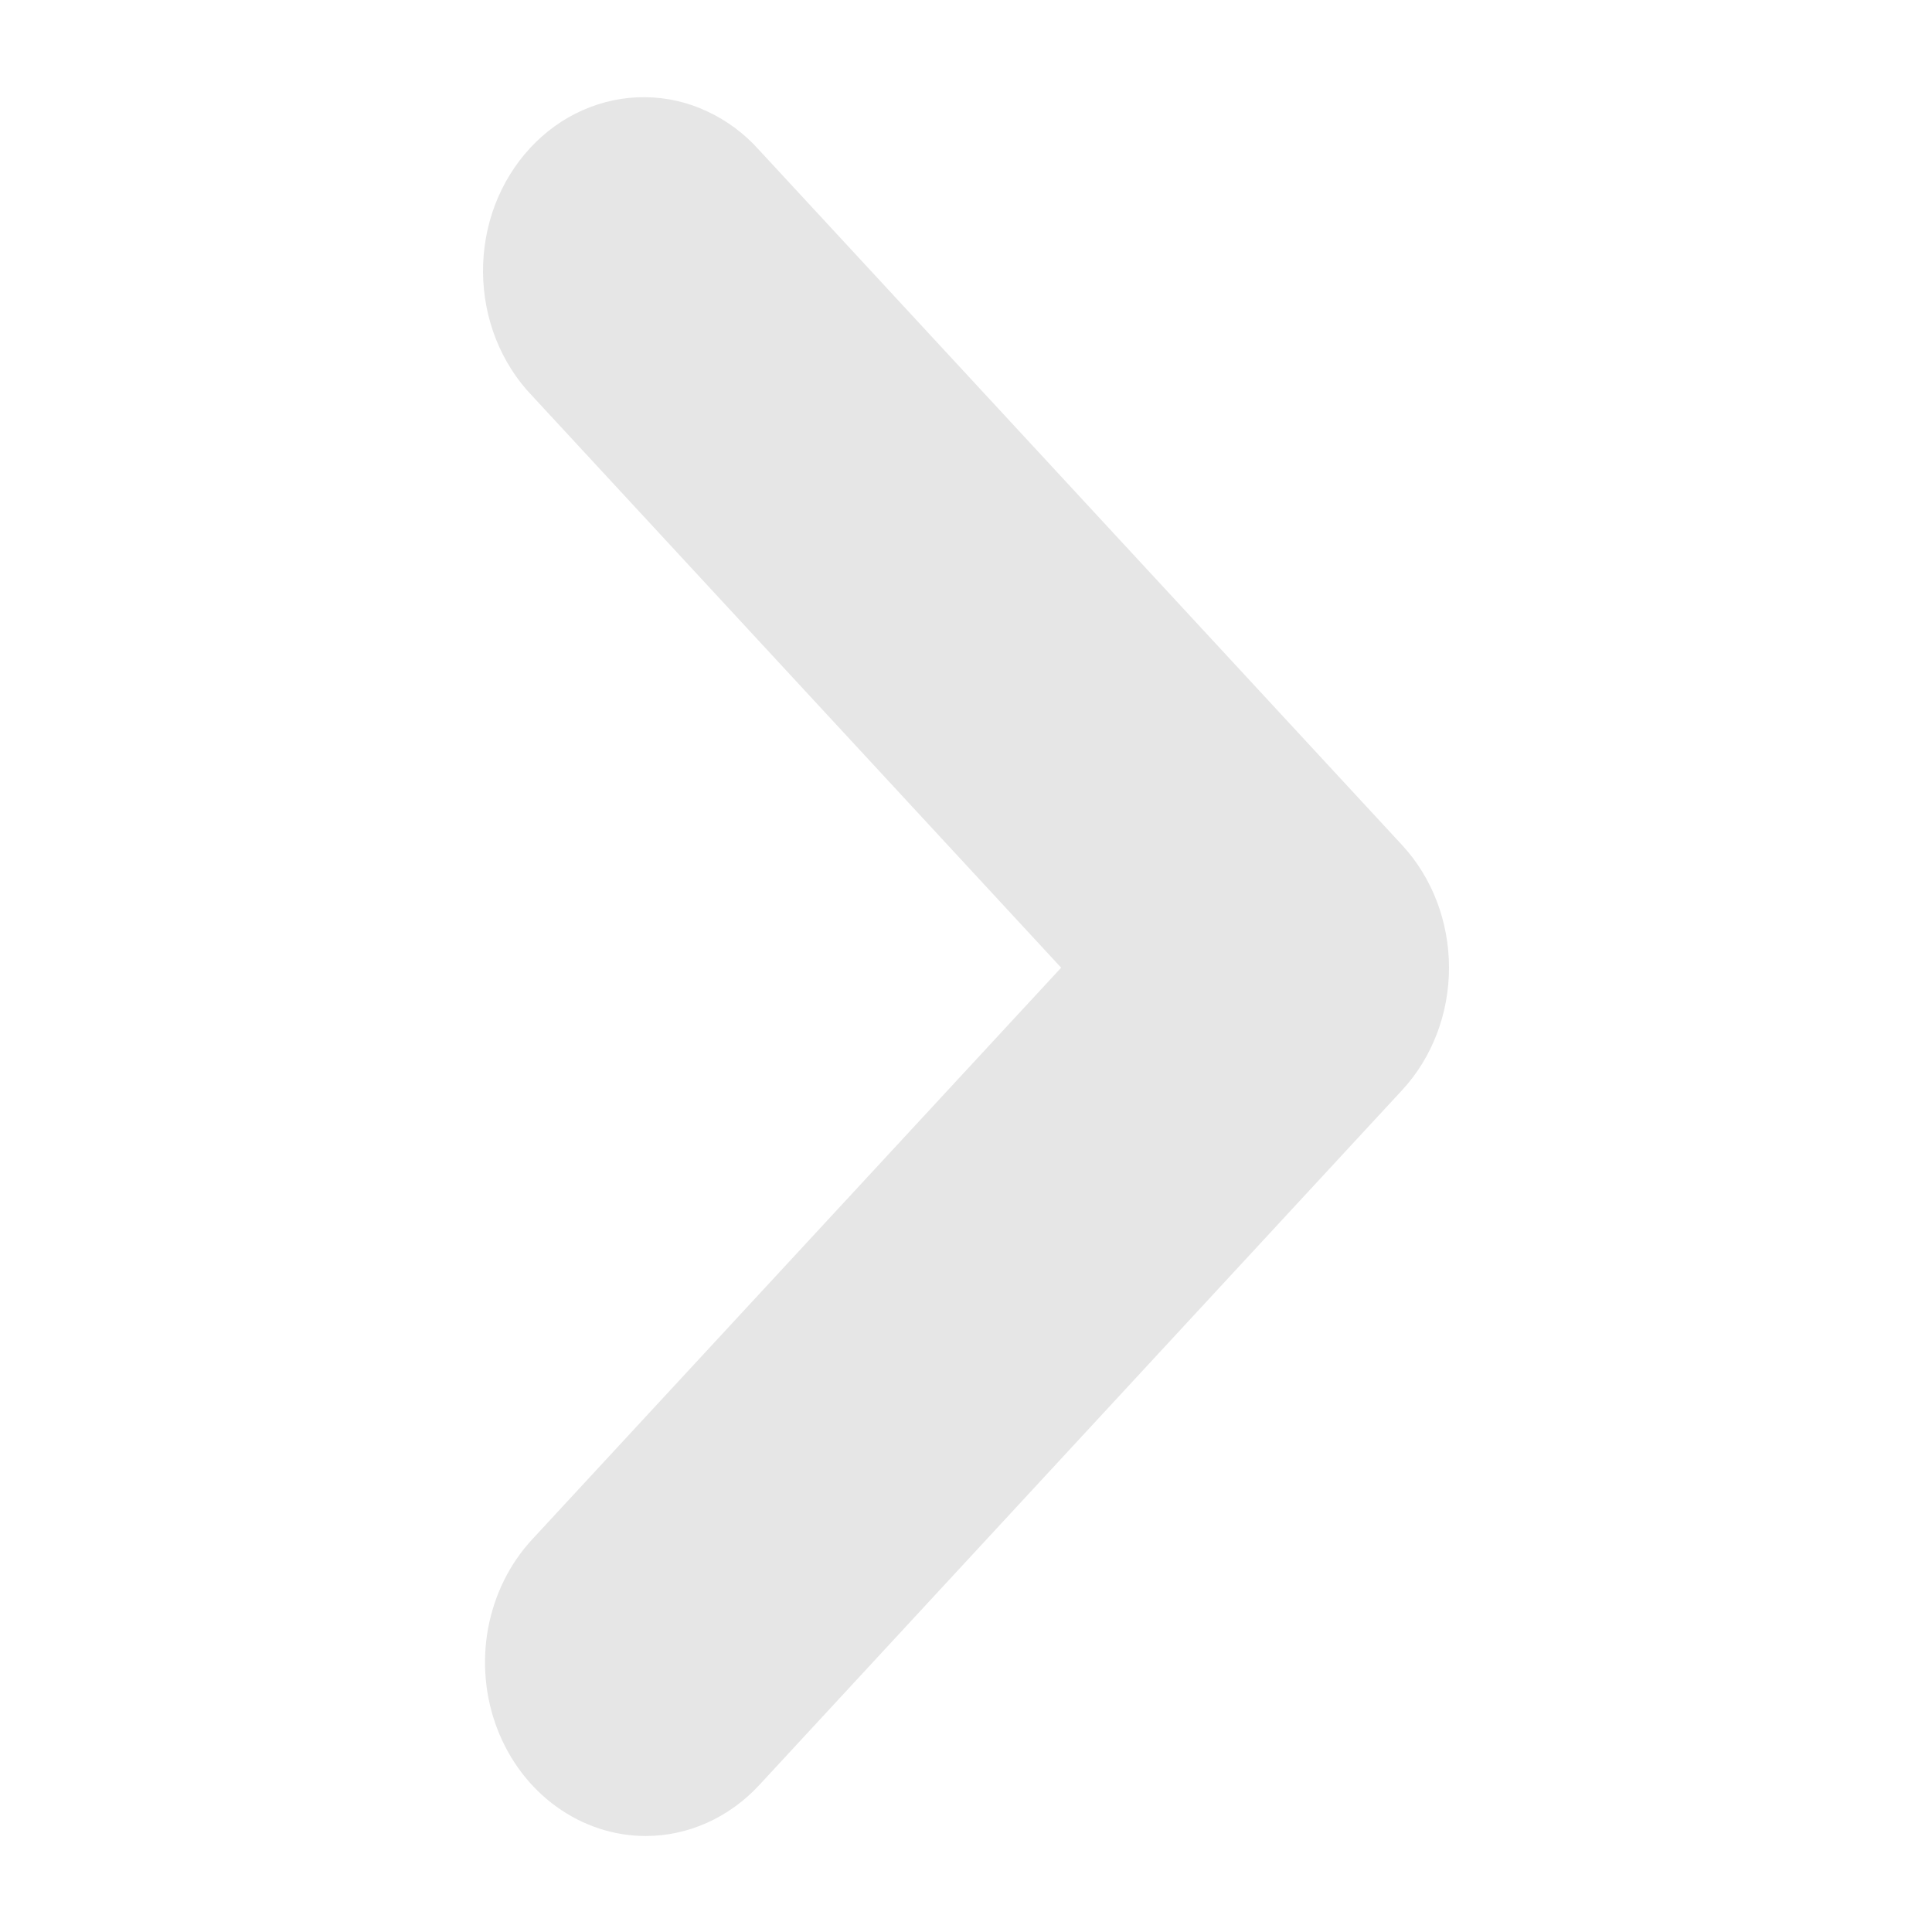 <svg width="16" height="16" viewBox="0 0 16 16" fill="none" xmlns="http://www.w3.org/2000/svg">
<g clip-path="url(#clip0_397_6249)">
<path d="M5.347 15.205C5.084 15.205 4.827 15.12 4.608 14.962C4.389 14.804 4.219 14.58 4.118 14.317C4.017 14.054 3.991 13.765 4.042 13.486C4.094 13.207 4.22 12.951 4.406 12.75L8.788 8.014L4.406 3.277C4.279 3.145 4.178 2.986 4.108 2.811C4.038 2.635 4.002 2.446 4 2.255C3.999 2.065 4.032 1.875 4.099 1.698C4.166 1.522 4.265 1.361 4.39 1.226C4.515 1.091 4.663 0.984 4.827 0.912C4.99 0.84 5.166 0.803 5.342 0.805C5.519 0.806 5.694 0.846 5.856 0.922C6.018 0.997 6.165 1.106 6.288 1.244L11.61 6.997C11.86 7.266 12 7.632 12 8.014C12 8.395 11.86 8.761 11.61 9.03L6.288 14.783C6.038 15.053 5.7 15.205 5.347 15.205Z" fill="#e6e6e6"/>
</g>
<defs>
<clipPath id="clip0_397_6249">
<rect width="16" height="16" fill="white" transform="translate(0 0.005)"/>
</clipPath>
</defs>
</svg>
